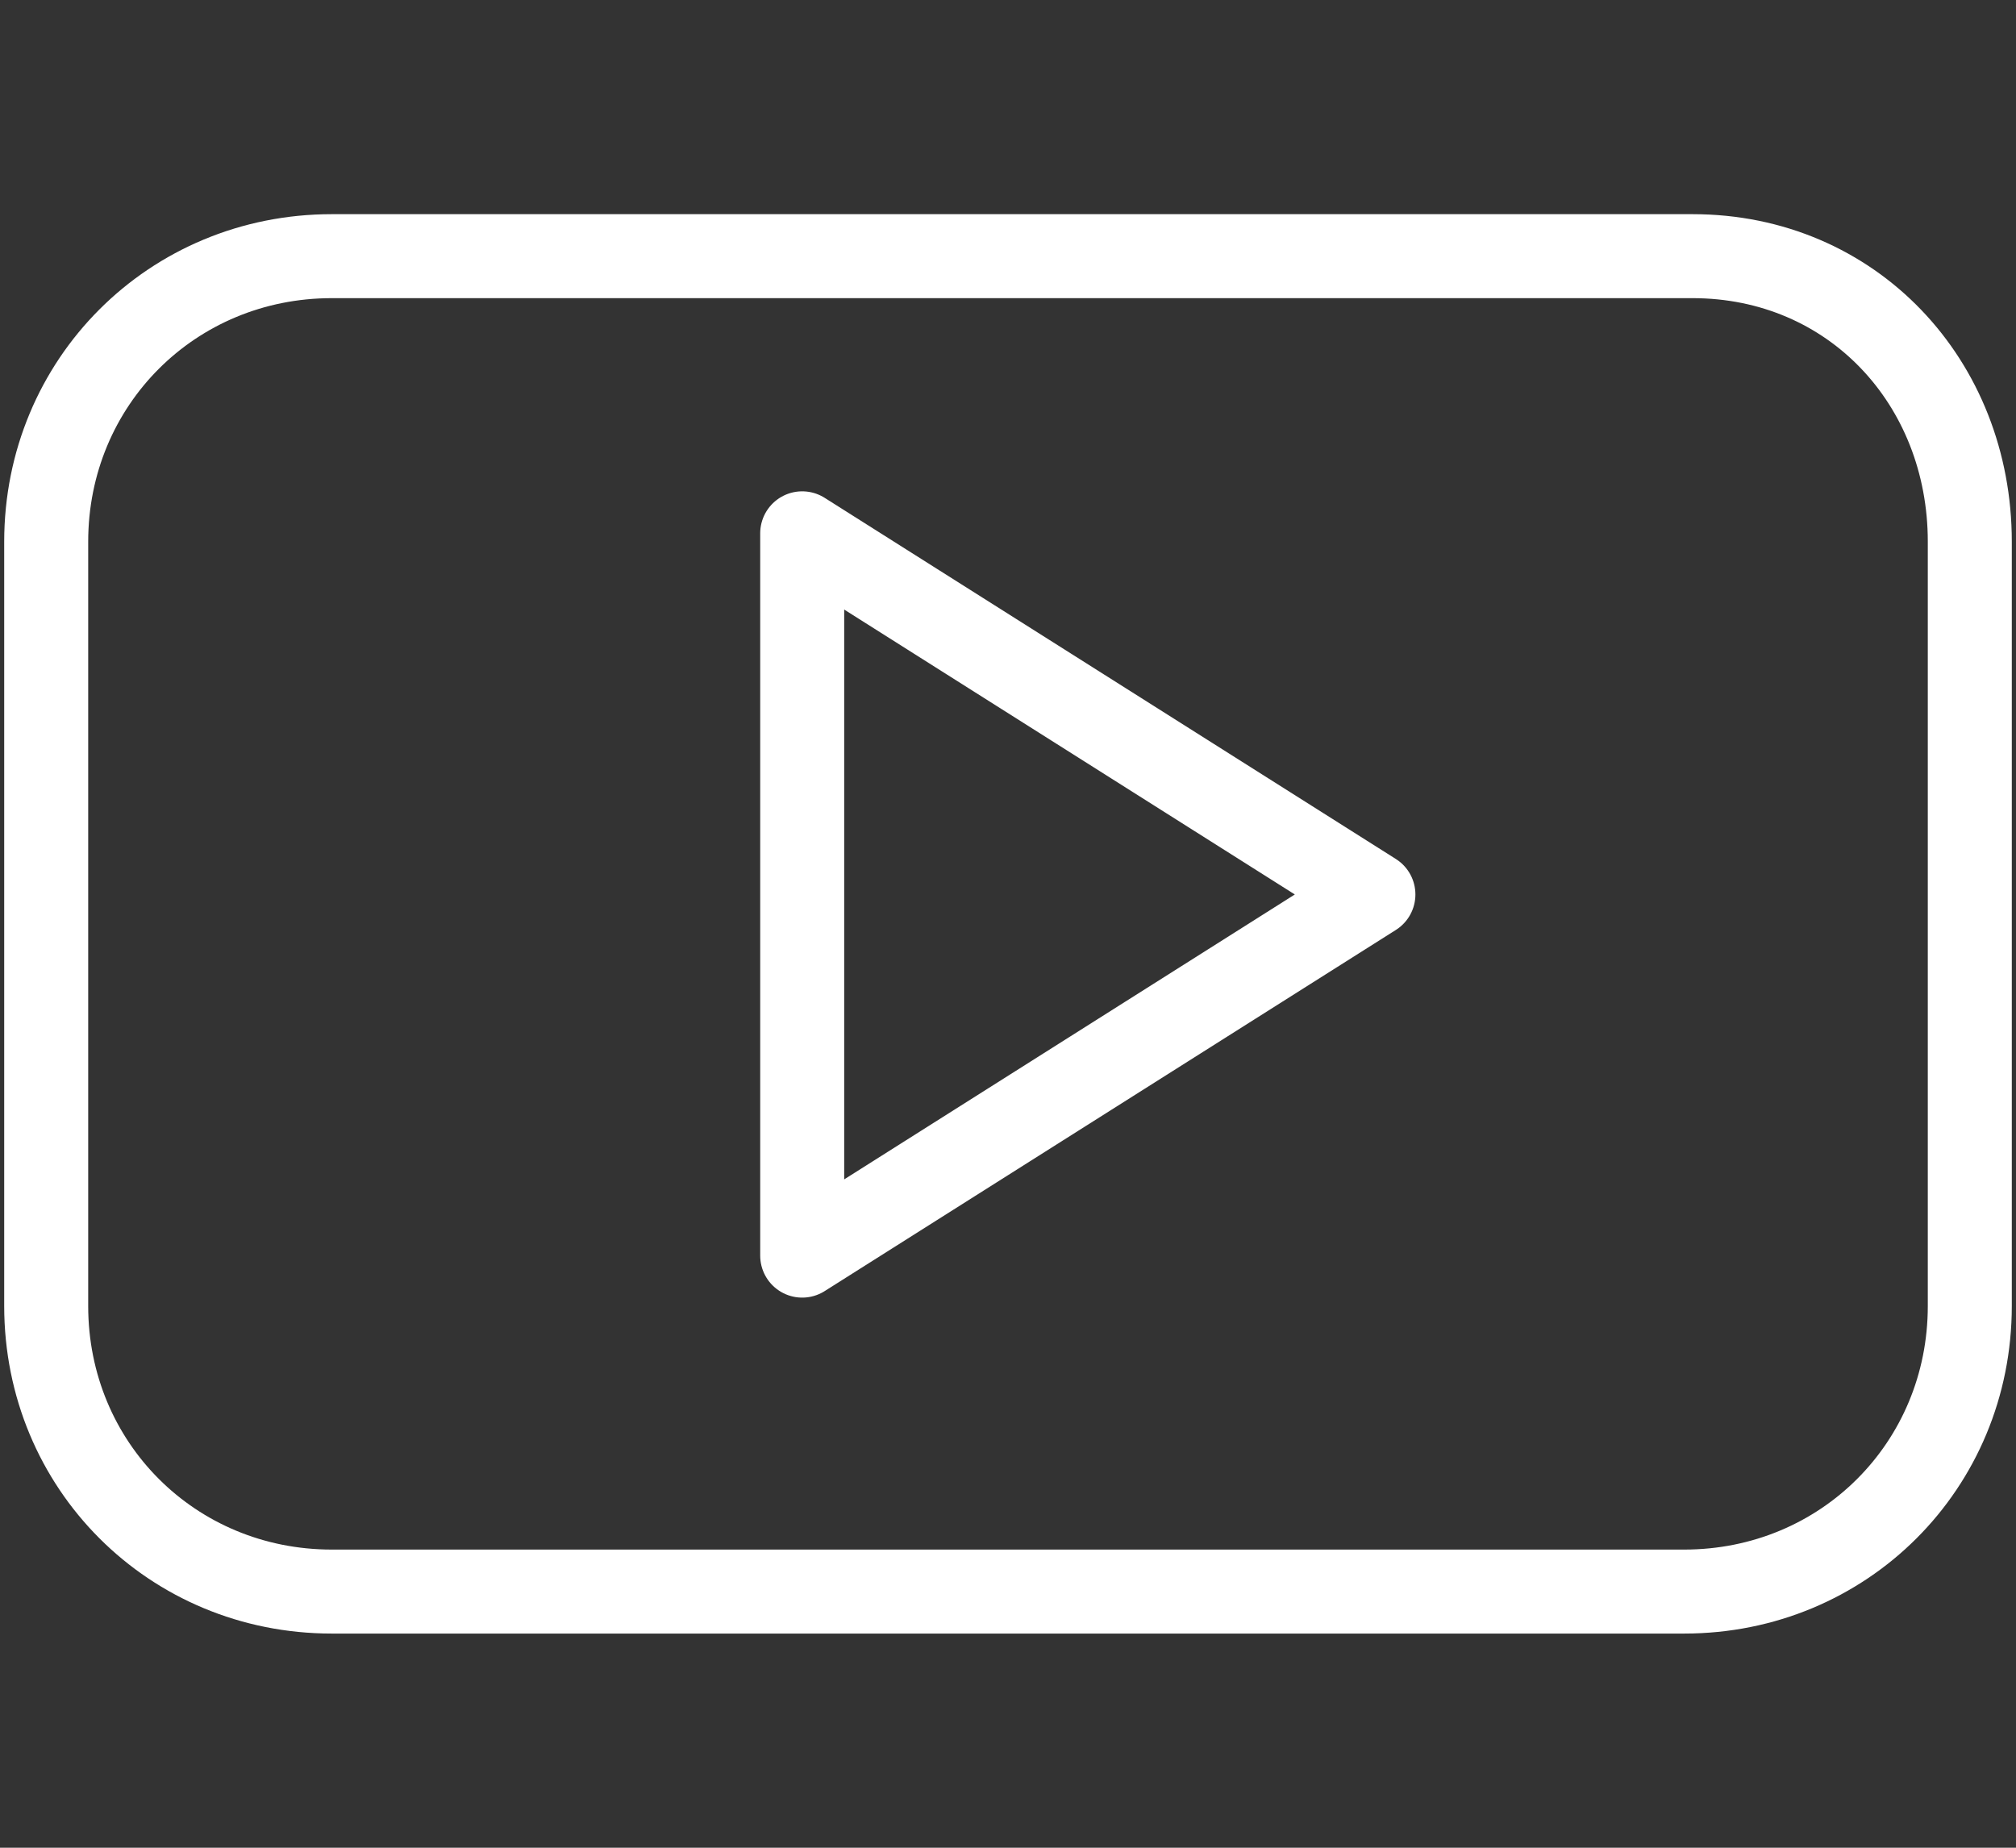 <?xml version="1.0" encoding="UTF-8"?><svg id="a" xmlns="http://www.w3.org/2000/svg" viewBox="0 0 24 22"><rect x="0" y="0" width="24" height="22" fill="#333333" stroke="none"/><g id="b"><g id="c"><path d="M23.45,6.45c0-1.9-1.4-3.4-3.3-3.4H3.95c-1.9,0-3.4,1.5-3.4,3.4v9.1c0,1.9,1.5,3.4,3.4,3.4h16.1c1.9,0,3.4-1.5,3.4-3.4V6.45h0ZM9.55,14.95V6.35l6.8,4.3s-6.8,4.3-6.8,4.3Z" style="fill:none; stroke:#fff; stroke-linejoin:round;"/></g></g></svg>